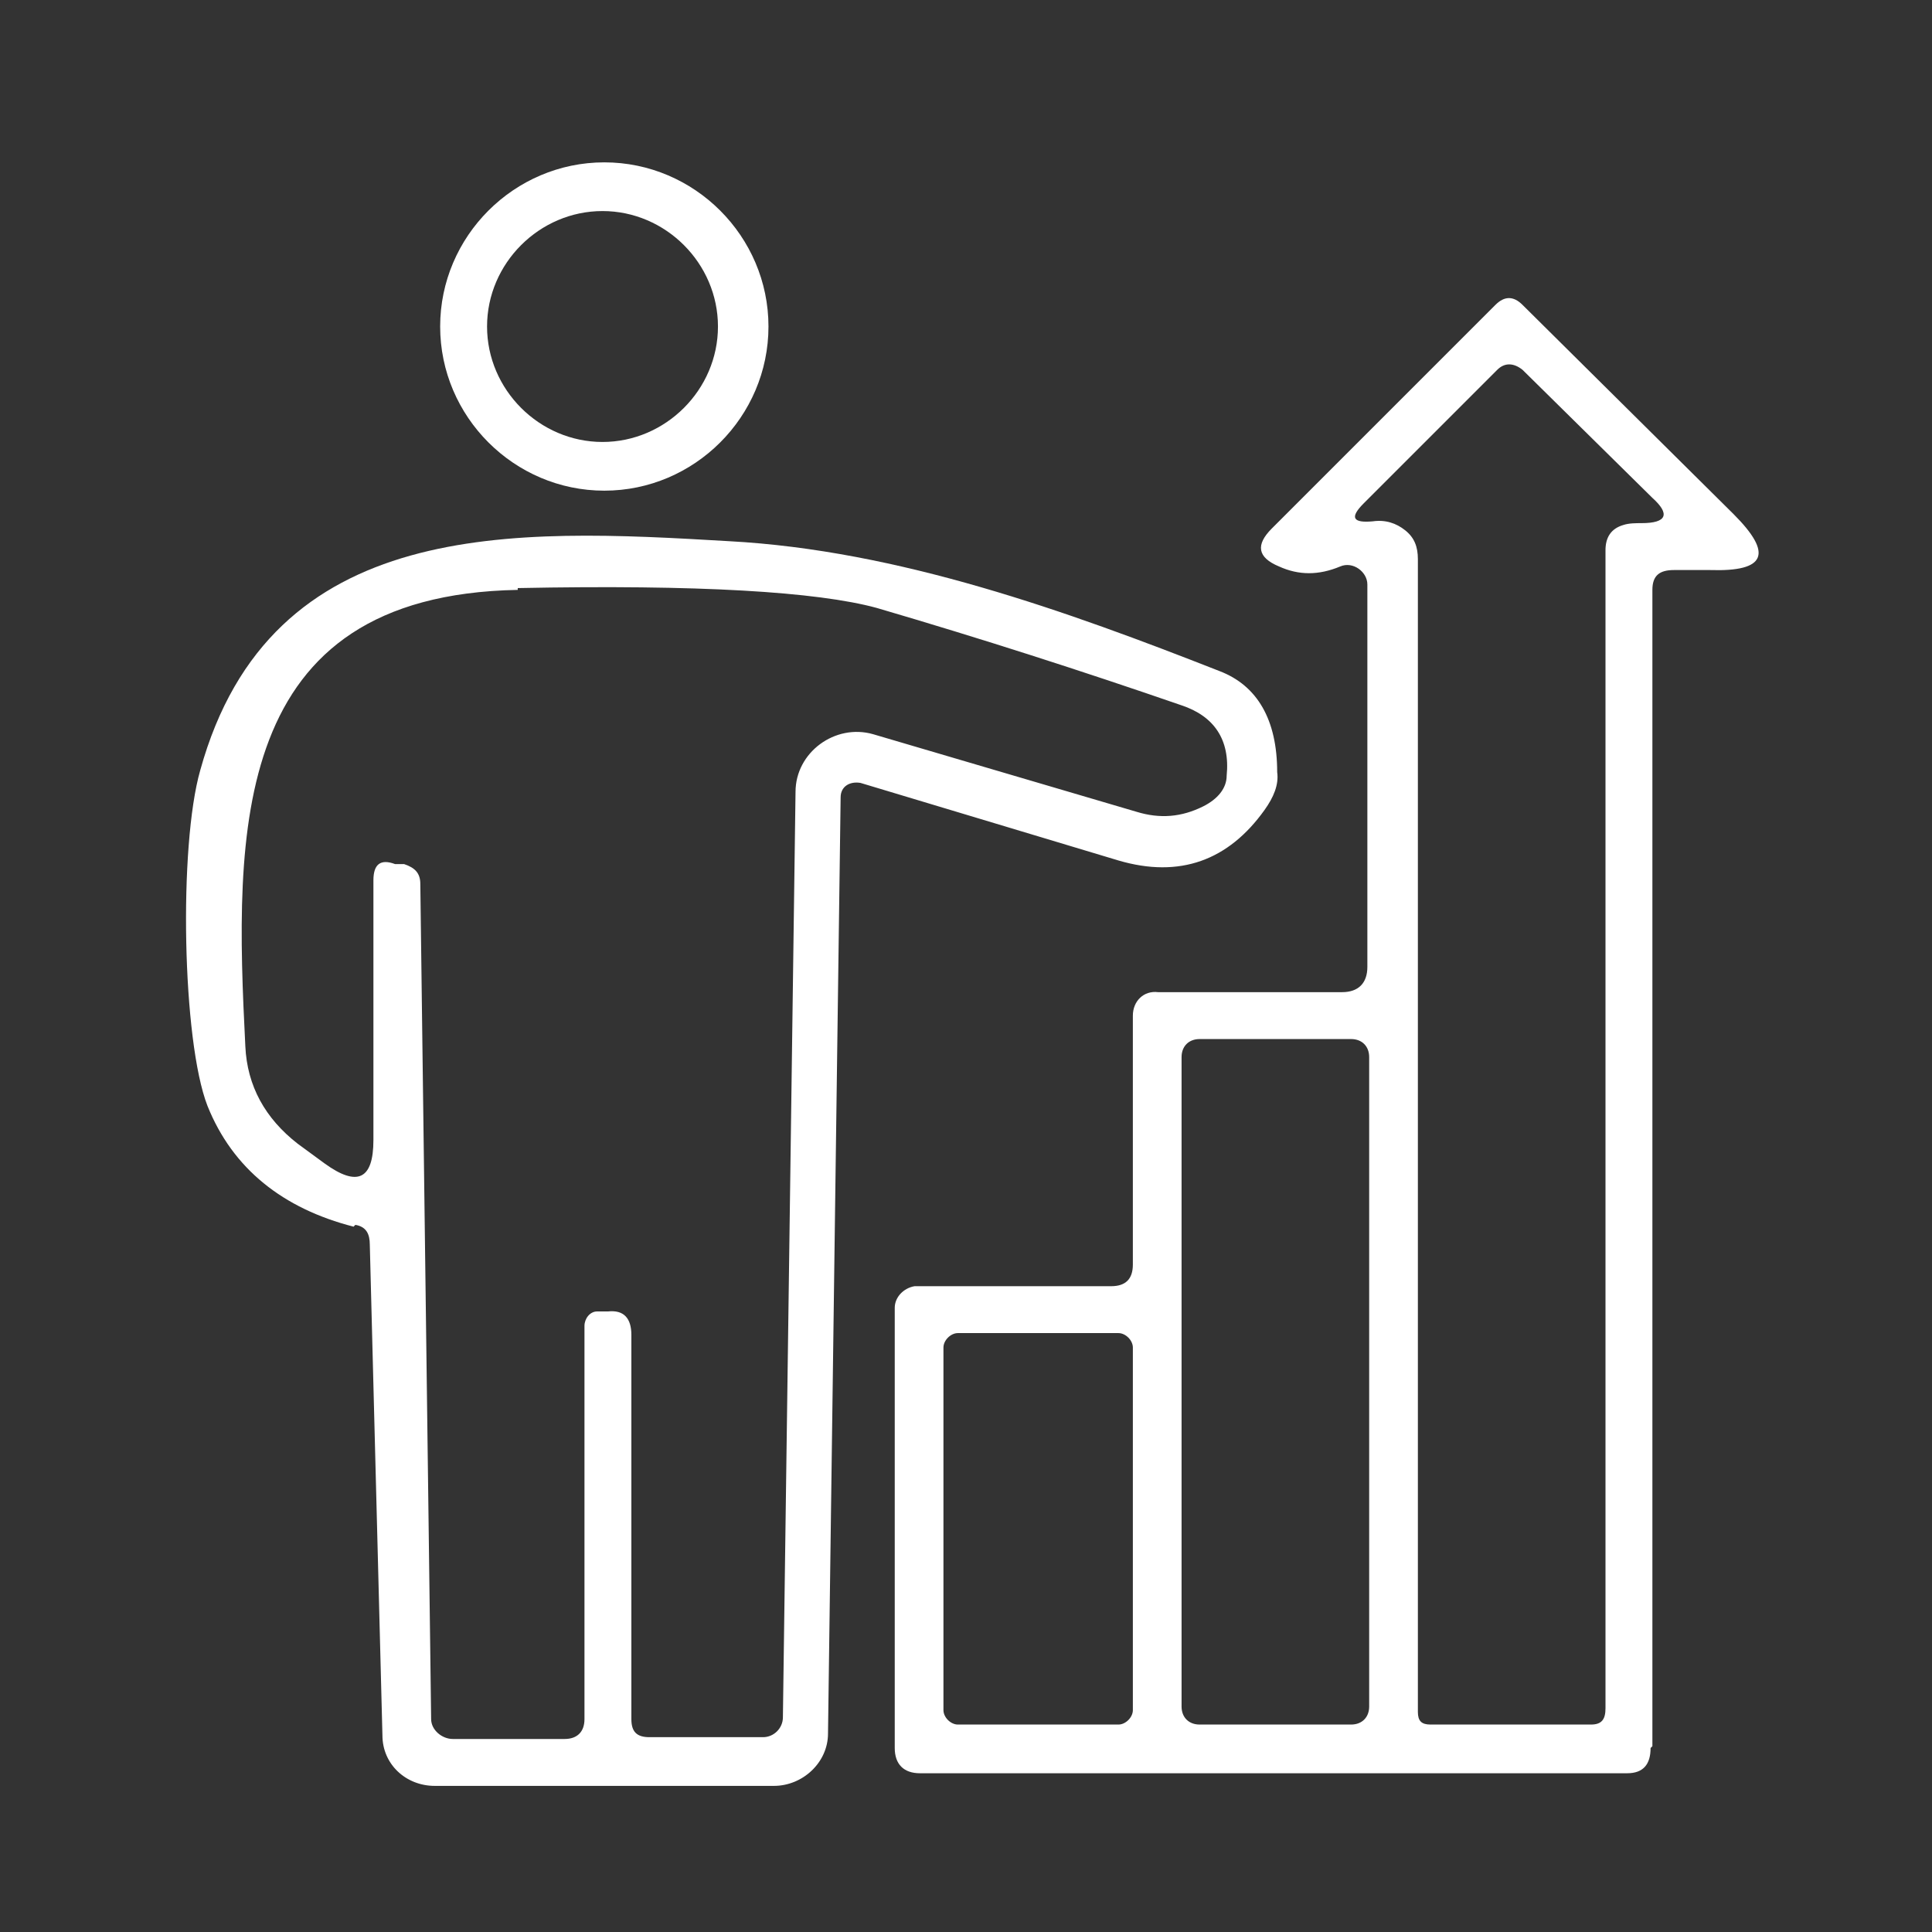 <?xml version="1.0" encoding="UTF-8"?>
<svg id="Laag_1" data-name="Laag 1" xmlns="http://www.w3.org/2000/svg" xmlns:xlink="http://www.w3.org/1999/xlink" version="1.1" viewBox="0 0 107.1 107.1">
  <rect x="0" y="0" width="107.1" height="107.1" fill="#333333" stroke="none"/>
  <defs>
    <style>
      .cls-1 {
        clip-path: url(#clippath);
      }

      .cls-2 {
        fill: none;
      }

      .cls-2, .cls-3 {
        stroke-width: 0px;
      }

      .cls-3 {
        fill: #fff;
      }
    </style>
    <clipPath id="clippath">
      <rect class="cls-2" x="10.3" y="9" width="87.2" height="90"/>
    </clipPath>
  </defs>
  <g class="cls-1">
    <path class="cls-3" d="M39.8,18.1c0,3.5-2.9,6.4-6.4,6.4s-6.4-2.9-6.4-6.4,2.9-6.4,6.4-6.4,6.4,2.9,6.4,6.4M24.4,18.1c0,5,4.1,9.1,9.1,9.1s9.1-4.1,9.1-9.1-4.1-9.1-9.1-9.1-9.1,4.1-9.1,9.1"/>
    <path class="cls-3" d="M89,30.5v64.2c0,.6-.2.9-.8.9h-8.9c-.5,0-.7-.2-.7-.7V31c0-.7-.2-1.2-.7-1.6-.5-.4-1.1-.6-1.8-.5-1.1.1-1.3-.2-.5-1l7.4-7.4c.4-.4.9-.4,1.4,0l7.2,7.1c1,.9.8,1.4-.6,1.4-.3,0-.7,0-1,.1-.7.2-1,.7-1,1.4M75.9,94.6c0,.6-.4,1-1,1h-8.4c-.6,0-1-.4-1-1v-36c0-.6.4-1,1-1h8.4c.6,0,1,.4,1,1v36ZM62.8,94.8c0,.4-.4.8-.8.8h-8.9c-.4,0-.8-.4-.8-.8v-20.1c0-.4.4-.8.8-.8h8.9c.4,0,.8.4.8.8v20.1ZM91.6,96.8V32.7c0-.8.4-1.1,1.2-1.1h2c3.1.1,3.5-.9,1.3-3.1l-11.7-11.6c-.5-.5-1-.5-1.5,0l-12.4,12.4c-.9.9-.8,1.6.4,2.1,1.1.5,2.2.5,3.4,0,.7-.3,1.5.3,1.5,1v21.2c0,.9-.5,1.4-1.4,1.4h-10.2c-.8-.1-1.4.5-1.4,1.3v13.8c0,.8-.4,1.2-1.2,1.2h-10.9c-.6.1-1.1.6-1.1,1.2v24.4c0,.9.5,1.4,1.4,1.4h39.2c.9,0,1.3-.5,1.3-1.4"/>
    <path class="cls-3" d="M28.7,32.6c10-.2,16.6.2,19.9,1.1,5.8,1.7,11.4,3.5,16.9,5.4,1.8.6,2.7,1.9,2.5,3.9,0,.7-.5,1.3-1.3,1.7-1.2.6-2.4.7-3.7.3l-14.6-4.3c-2.1-.6-4.3,1-4.3,3.2l-.7,51.3c0,.6-.5,1.1-1.1,1.1h-6.3c-.7,0-1-.3-1-1v-21.3c0-.9-.4-1.4-1.3-1.3h-.6c-.4,0-.7.4-.7.8v21.8c0,.7-.4,1.1-1.1,1.1h-6.2c-.6,0-1.2-.5-1.2-1.1l-.6-46.3c0-.6-.3-.9-.9-1.1h-.5c-.8-.3-1.2,0-1.2.9v14.4c0,2.2-.9,2.6-2.7,1.3l-1.5-1.1c-1.8-1.4-2.8-3.2-2.9-5.4-.6-11.9-.9-25,15.1-25.3M19.7,67.9c.6.1.8.5.8,1.1l.7,27.2c0,1.6,1.3,2.8,2.9,2.8h18.8c1.6,0,3-1.3,3-2.9l.7-51.9c0-.6.5-.9,1.1-.8l14.3,4.3c3.4,1,6.1,0,8.1-2.8.5-.7.8-1.4.7-2.1,0-2.9-1.1-4.8-3.2-5.6-8.4-3.3-17.8-6.7-27.2-7.2-11.9-.7-25.4-1.4-29.3,12.7-1.2,4.2-1,15,.4,18.6,1.4,3.5,4.2,5.7,8.1,6.7"/>
  </g>
</svg>